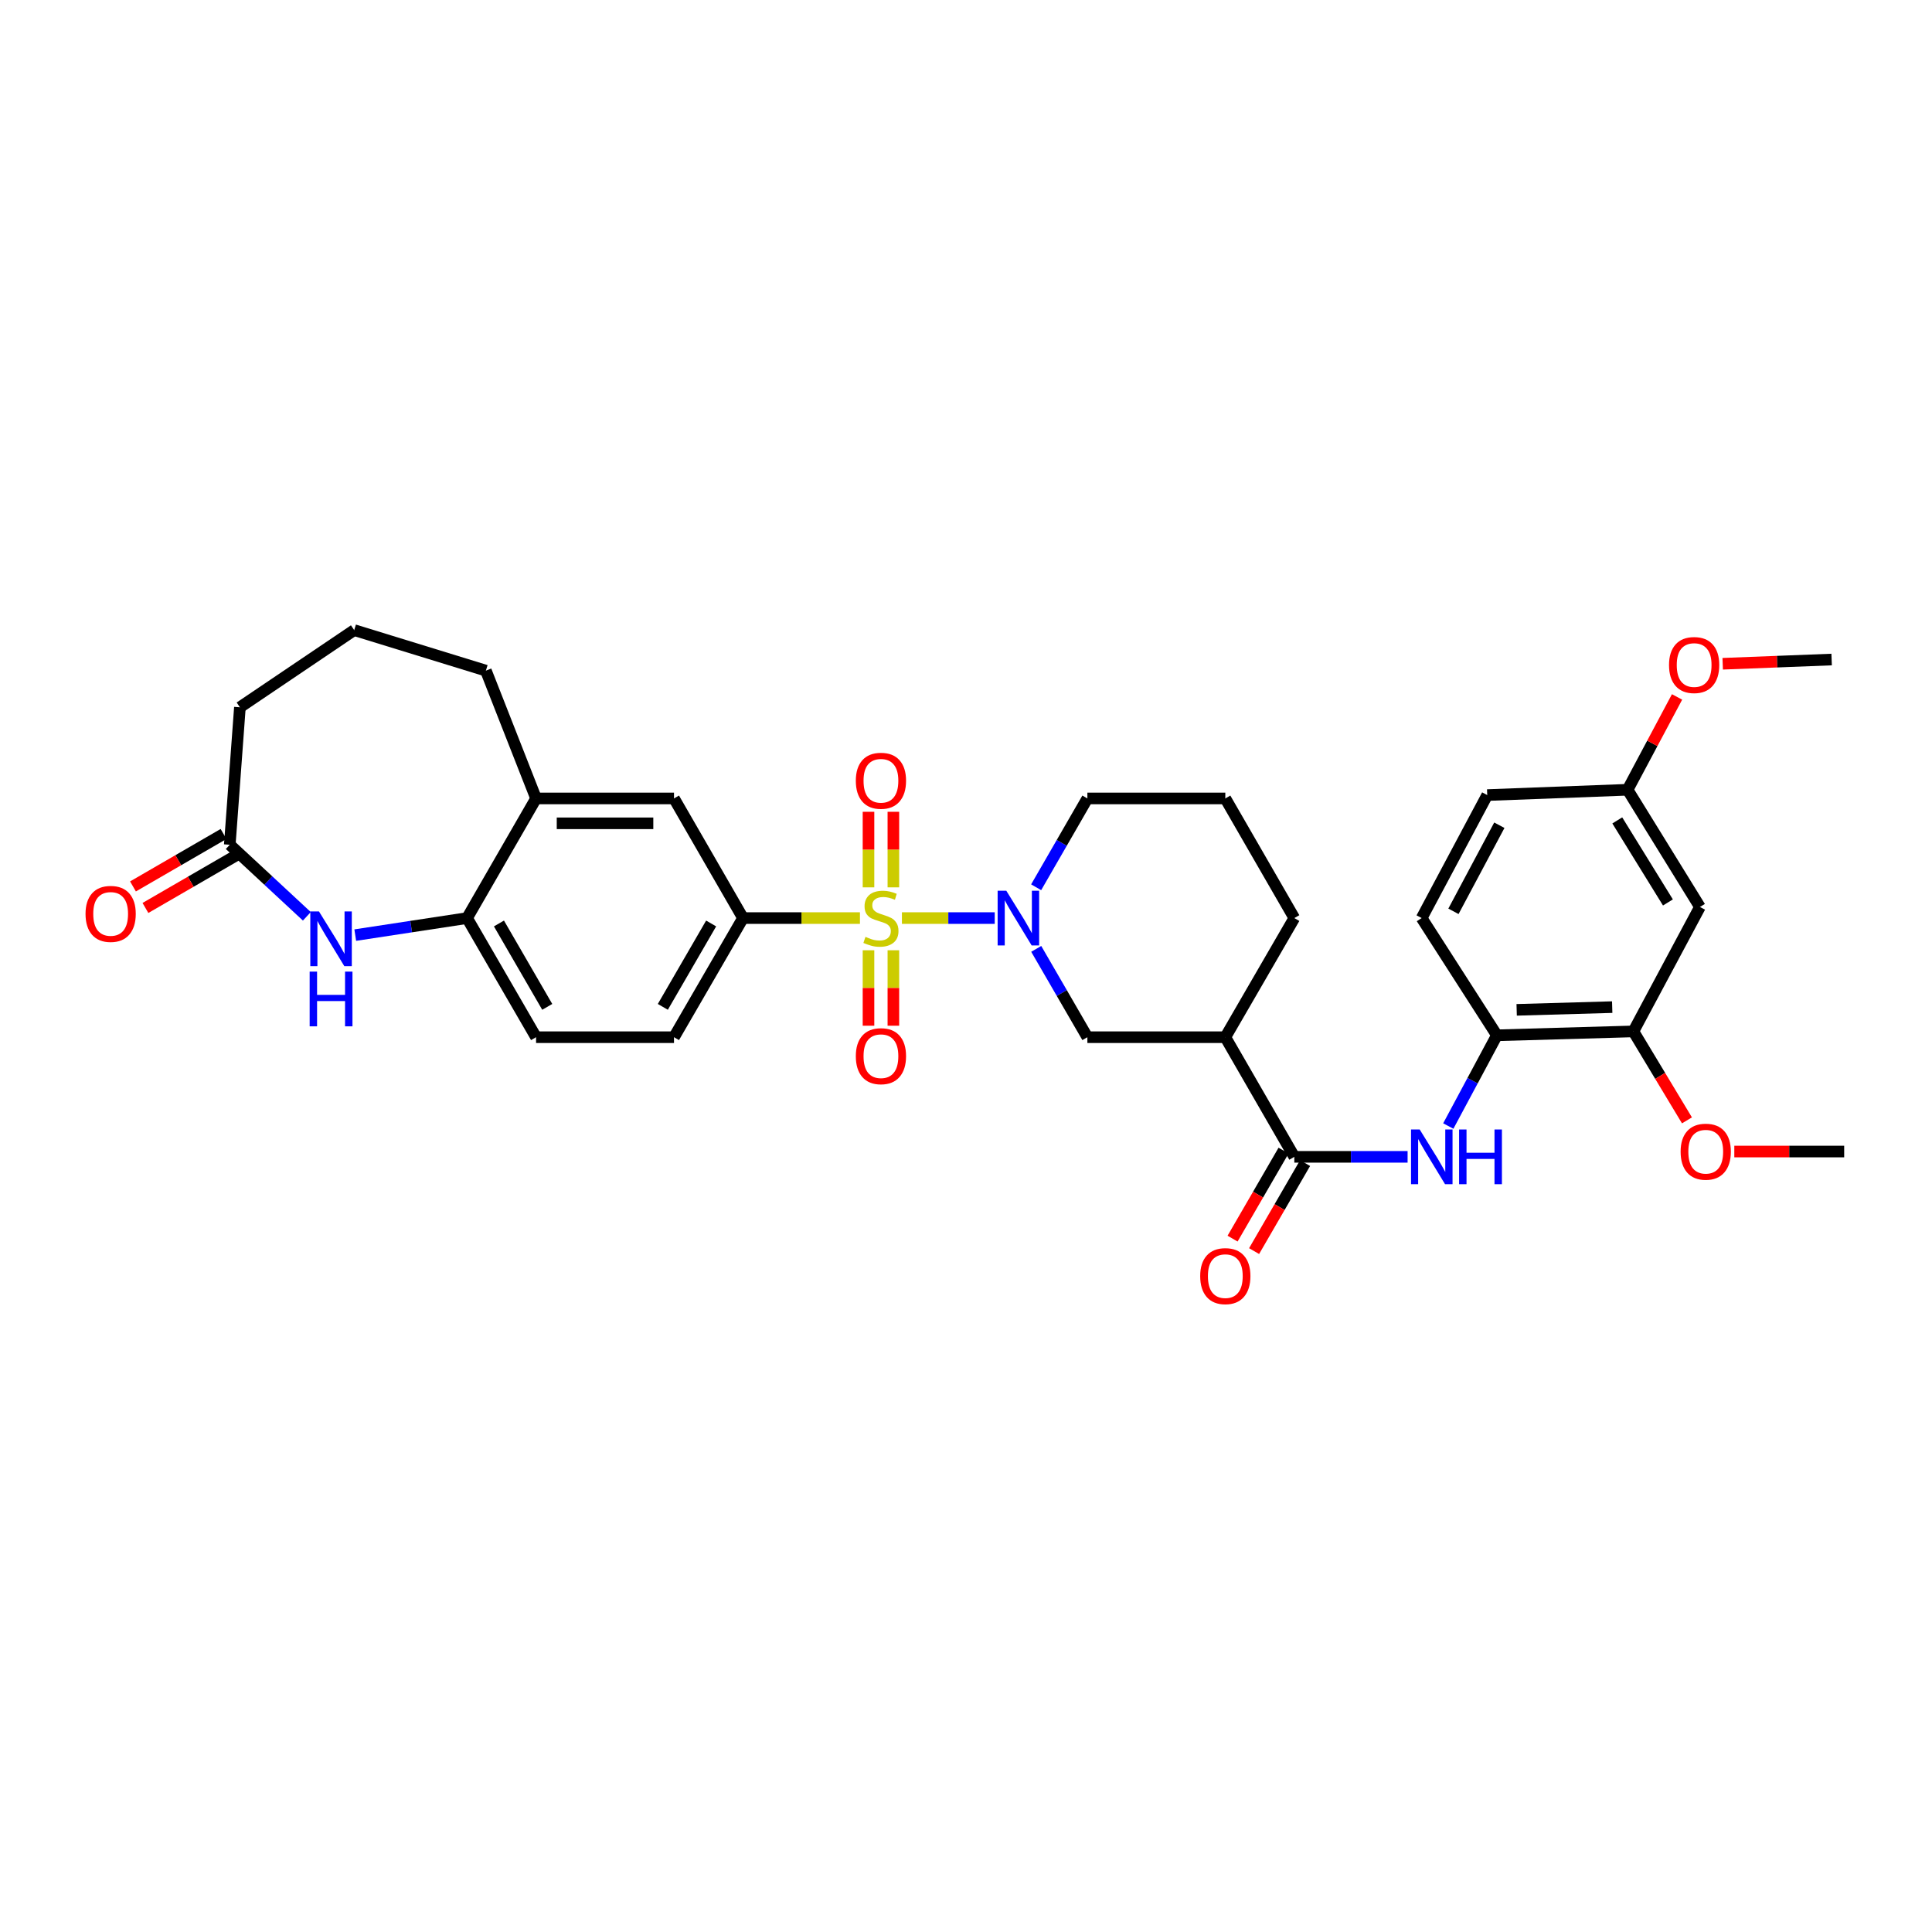<?xml version='1.0' encoding='iso-8859-1'?>
<svg version='1.1' baseProfile='full'
              xmlns='http://www.w3.org/2000/svg'
                      xmlns:rdkit='http://www.rdkit.org/xml'
                      xmlns:xlink='http://www.w3.org/1999/xlink'
                  xml:space='preserve'
width='1000px' height='1000px' viewBox='0 0 1000 1000'>
<!-- END OF HEADER -->
<rect style='opacity:1.0;fill:#FFFFFF;stroke:none' width='1000' height='1000' x='0' y='0'> </rect>
<path class='bond-0' d='M 466.831,475.195 L 490.85,475.195' style='fill:none;fill-rule:evenodd;stroke:#CCCC00;stroke-width:6px;stroke-linecap:butt;stroke-linejoin:miter;stroke-opacity:1' />
<path class='bond-0' d='M 490.85,475.195 L 514.87,475.195' style='fill:none;fill-rule:evenodd;stroke:#0000FF;stroke-width:6px;stroke-linecap:butt;stroke-linejoin:miter;stroke-opacity:1' />
<path class='bond-1' d='M 445.107,475.195 L 414.846,475.195' style='fill:none;fill-rule:evenodd;stroke:#CCCC00;stroke-width:6px;stroke-linecap:butt;stroke-linejoin:miter;stroke-opacity:1' />
<path class='bond-1' d='M 414.846,475.195 L 384.584,475.195' style='fill:none;fill-rule:evenodd;stroke:#000000;stroke-width:6px;stroke-linecap:butt;stroke-linejoin:miter;stroke-opacity:1' />
<path class='bond-11' d='M 449.534,491.86 L 449.534,511.384' style='fill:none;fill-rule:evenodd;stroke:#CCCC00;stroke-width:6px;stroke-linecap:butt;stroke-linejoin:miter;stroke-opacity:1' />
<path class='bond-11' d='M 449.534,511.384 L 449.534,530.909' style='fill:none;fill-rule:evenodd;stroke:#FF0000;stroke-width:6px;stroke-linecap:butt;stroke-linejoin:miter;stroke-opacity:1' />
<path class='bond-11' d='M 462.41,491.86 L 462.41,511.384' style='fill:none;fill-rule:evenodd;stroke:#CCCC00;stroke-width:6px;stroke-linecap:butt;stroke-linejoin:miter;stroke-opacity:1' />
<path class='bond-11' d='M 462.41,511.384 L 462.41,530.909' style='fill:none;fill-rule:evenodd;stroke:#FF0000;stroke-width:6px;stroke-linecap:butt;stroke-linejoin:miter;stroke-opacity:1' />
<path class='bond-12' d='M 462.41,459.296 L 462.41,439.74' style='fill:none;fill-rule:evenodd;stroke:#CCCC00;stroke-width:6px;stroke-linecap:butt;stroke-linejoin:miter;stroke-opacity:1' />
<path class='bond-12' d='M 462.41,439.74 L 462.41,420.184' style='fill:none;fill-rule:evenodd;stroke:#FF0000;stroke-width:6px;stroke-linecap:butt;stroke-linejoin:miter;stroke-opacity:1' />
<path class='bond-12' d='M 449.534,459.296 L 449.534,439.74' style='fill:none;fill-rule:evenodd;stroke:#CCCC00;stroke-width:6px;stroke-linecap:butt;stroke-linejoin:miter;stroke-opacity:1' />
<path class='bond-12' d='M 449.534,439.74 L 449.534,420.184' style='fill:none;fill-rule:evenodd;stroke:#FF0000;stroke-width:6px;stroke-linecap:butt;stroke-linejoin:miter;stroke-opacity:1' />
<path class='bond-6' d='M 536.349,491.136 L 549.587,513.995' style='fill:none;fill-rule:evenodd;stroke:#0000FF;stroke-width:6px;stroke-linecap:butt;stroke-linejoin:miter;stroke-opacity:1' />
<path class='bond-6' d='M 549.587,513.995 L 562.826,536.855' style='fill:none;fill-rule:evenodd;stroke:#000000;stroke-width:6px;stroke-linecap:butt;stroke-linejoin:miter;stroke-opacity:1' />
<path class='bond-22' d='M 536.313,459.248 L 549.569,436.259' style='fill:none;fill-rule:evenodd;stroke:#0000FF;stroke-width:6px;stroke-linecap:butt;stroke-linejoin:miter;stroke-opacity:1' />
<path class='bond-22' d='M 549.569,436.259 L 562.826,413.27' style='fill:none;fill-rule:evenodd;stroke:#000000;stroke-width:6px;stroke-linecap:butt;stroke-linejoin:miter;stroke-opacity:1' />
<path class='bond-10' d='M 384.584,475.195 L 348.861,413.27' style='fill:none;fill-rule:evenodd;stroke:#000000;stroke-width:6px;stroke-linecap:butt;stroke-linejoin:miter;stroke-opacity:1' />
<path class='bond-17' d='M 384.584,475.195 L 348.861,536.855' style='fill:none;fill-rule:evenodd;stroke:#000000;stroke-width:6px;stroke-linecap:butt;stroke-linejoin:miter;stroke-opacity:1' />
<path class='bond-17' d='M 368.084,477.989 L 343.079,521.151' style='fill:none;fill-rule:evenodd;stroke:#000000;stroke-width:6px;stroke-linecap:butt;stroke-linejoin:miter;stroke-opacity:1' />
<path class='bond-2' d='M 669.937,598.779 L 634.221,536.855' style='fill:none;fill-rule:evenodd;stroke:#000000;stroke-width:6px;stroke-linecap:butt;stroke-linejoin:miter;stroke-opacity:1' />
<path class='bond-5' d='M 669.937,598.779 L 699.253,598.779' style='fill:none;fill-rule:evenodd;stroke:#000000;stroke-width:6px;stroke-linecap:butt;stroke-linejoin:miter;stroke-opacity:1' />
<path class='bond-5' d='M 699.253,598.779 L 728.57,598.779' style='fill:none;fill-rule:evenodd;stroke:#0000FF;stroke-width:6px;stroke-linecap:butt;stroke-linejoin:miter;stroke-opacity:1' />
<path class='bond-16' d='M 664.366,595.553 L 651.171,618.332' style='fill:none;fill-rule:evenodd;stroke:#000000;stroke-width:6px;stroke-linecap:butt;stroke-linejoin:miter;stroke-opacity:1' />
<path class='bond-16' d='M 651.171,618.332 L 637.977,641.111' style='fill:none;fill-rule:evenodd;stroke:#FF0000;stroke-width:6px;stroke-linecap:butt;stroke-linejoin:miter;stroke-opacity:1' />
<path class='bond-16' d='M 675.507,602.006 L 662.313,624.785' style='fill:none;fill-rule:evenodd;stroke:#000000;stroke-width:6px;stroke-linecap:butt;stroke-linejoin:miter;stroke-opacity:1' />
<path class='bond-16' d='M 662.313,624.785 L 649.118,647.565' style='fill:none;fill-rule:evenodd;stroke:#FF0000;stroke-width:6px;stroke-linecap:butt;stroke-linejoin:miter;stroke-opacity:1' />
<path class='bond-3' d='M 183.876,484.01 L 212.817,479.602' style='fill:none;fill-rule:evenodd;stroke:#0000FF;stroke-width:6px;stroke-linecap:butt;stroke-linejoin:miter;stroke-opacity:1' />
<path class='bond-3' d='M 212.817,479.602 L 241.757,475.195' style='fill:none;fill-rule:evenodd;stroke:#000000;stroke-width:6px;stroke-linecap:butt;stroke-linejoin:miter;stroke-opacity:1' />
<path class='bond-9' d='M 158.828,474.284 L 138.879,455.762' style='fill:none;fill-rule:evenodd;stroke:#0000FF;stroke-width:6px;stroke-linecap:butt;stroke-linejoin:miter;stroke-opacity:1' />
<path class='bond-9' d='M 138.879,455.762 L 118.931,437.24' style='fill:none;fill-rule:evenodd;stroke:#000000;stroke-width:6px;stroke-linecap:butt;stroke-linejoin:miter;stroke-opacity:1' />
<path class='bond-4' d='M 634.221,536.855 L 562.826,536.855' style='fill:none;fill-rule:evenodd;stroke:#000000;stroke-width:6px;stroke-linecap:butt;stroke-linejoin:miter;stroke-opacity:1' />
<path class='bond-34' d='M 634.221,536.855 L 669.937,475.195' style='fill:none;fill-rule:evenodd;stroke:#000000;stroke-width:6px;stroke-linecap:butt;stroke-linejoin:miter;stroke-opacity:1' />
<path class='bond-8' d='M 749.631,582.835 L 762.213,559.351' style='fill:none;fill-rule:evenodd;stroke:#0000FF;stroke-width:6px;stroke-linecap:butt;stroke-linejoin:miter;stroke-opacity:1' />
<path class='bond-8' d='M 762.213,559.351 L 774.794,535.867' style='fill:none;fill-rule:evenodd;stroke:#000000;stroke-width:6px;stroke-linecap:butt;stroke-linejoin:miter;stroke-opacity:1' />
<path class='bond-7' d='M 241.757,475.195 L 277.466,536.855' style='fill:none;fill-rule:evenodd;stroke:#000000;stroke-width:6px;stroke-linecap:butt;stroke-linejoin:miter;stroke-opacity:1' />
<path class='bond-7' d='M 258.256,477.991 L 283.251,521.153' style='fill:none;fill-rule:evenodd;stroke:#000000;stroke-width:6px;stroke-linecap:butt;stroke-linejoin:miter;stroke-opacity:1' />
<path class='bond-33' d='M 241.757,475.195 L 277.466,413.27' style='fill:none;fill-rule:evenodd;stroke:#000000;stroke-width:6px;stroke-linecap:butt;stroke-linejoin:miter;stroke-opacity:1' />
<path class='bond-13' d='M 774.794,535.867 L 845.439,533.85' style='fill:none;fill-rule:evenodd;stroke:#000000;stroke-width:6px;stroke-linecap:butt;stroke-linejoin:miter;stroke-opacity:1' />
<path class='bond-13' d='M 785.024,522.695 L 834.475,521.282' style='fill:none;fill-rule:evenodd;stroke:#000000;stroke-width:6px;stroke-linecap:butt;stroke-linejoin:miter;stroke-opacity:1' />
<path class='bond-20' d='M 774.794,535.867 L 735.846,475.195' style='fill:none;fill-rule:evenodd;stroke:#000000;stroke-width:6px;stroke-linecap:butt;stroke-linejoin:miter;stroke-opacity:1' />
<path class='bond-19' d='M 115.704,431.669 L 92.265,445.243' style='fill:none;fill-rule:evenodd;stroke:#000000;stroke-width:6px;stroke-linecap:butt;stroke-linejoin:miter;stroke-opacity:1' />
<path class='bond-19' d='M 92.265,445.243 L 68.826,458.817' style='fill:none;fill-rule:evenodd;stroke:#FF0000;stroke-width:6px;stroke-linecap:butt;stroke-linejoin:miter;stroke-opacity:1' />
<path class='bond-19' d='M 122.157,442.811 L 98.718,456.385' style='fill:none;fill-rule:evenodd;stroke:#000000;stroke-width:6px;stroke-linecap:butt;stroke-linejoin:miter;stroke-opacity:1' />
<path class='bond-19' d='M 98.718,456.385 L 75.278,469.959' style='fill:none;fill-rule:evenodd;stroke:#FF0000;stroke-width:6px;stroke-linecap:butt;stroke-linejoin:miter;stroke-opacity:1' />
<path class='bond-35' d='M 118.931,437.24 L 124.174,366.088' style='fill:none;fill-rule:evenodd;stroke:#000000;stroke-width:6px;stroke-linecap:butt;stroke-linejoin:miter;stroke-opacity:1' />
<path class='bond-14' d='M 348.861,413.27 L 277.466,413.27' style='fill:none;fill-rule:evenodd;stroke:#000000;stroke-width:6px;stroke-linecap:butt;stroke-linejoin:miter;stroke-opacity:1' />
<path class='bond-14' d='M 338.152,426.146 L 288.175,426.146' style='fill:none;fill-rule:evenodd;stroke:#000000;stroke-width:6px;stroke-linecap:butt;stroke-linejoin:miter;stroke-opacity:1' />
<path class='bond-15' d='M 845.439,533.85 L 879.888,469.443' style='fill:none;fill-rule:evenodd;stroke:#000000;stroke-width:6px;stroke-linecap:butt;stroke-linejoin:miter;stroke-opacity:1' />
<path class='bond-24' d='M 845.439,533.85 L 859.304,556.874' style='fill:none;fill-rule:evenodd;stroke:#000000;stroke-width:6px;stroke-linecap:butt;stroke-linejoin:miter;stroke-opacity:1' />
<path class='bond-24' d='M 859.304,556.874 L 873.169,579.898' style='fill:none;fill-rule:evenodd;stroke:#FF0000;stroke-width:6px;stroke-linecap:butt;stroke-linejoin:miter;stroke-opacity:1' />
<path class='bond-28' d='M 277.466,413.27 L 251.493,347.118' style='fill:none;fill-rule:evenodd;stroke:#000000;stroke-width:6px;stroke-linecap:butt;stroke-linejoin:miter;stroke-opacity:1' />
<path class='bond-36' d='M 879.888,469.443 L 842.442,408.778' style='fill:none;fill-rule:evenodd;stroke:#000000;stroke-width:6px;stroke-linecap:butt;stroke-linejoin:miter;stroke-opacity:1' />
<path class='bond-36' d='M 863.315,467.107 L 837.102,424.641' style='fill:none;fill-rule:evenodd;stroke:#000000;stroke-width:6px;stroke-linecap:butt;stroke-linejoin:miter;stroke-opacity:1' />
<path class='bond-18' d='M 348.861,536.855 L 277.466,536.855' style='fill:none;fill-rule:evenodd;stroke:#000000;stroke-width:6px;stroke-linecap:butt;stroke-linejoin:miter;stroke-opacity:1' />
<path class='bond-23' d='M 735.846,475.195 L 769.787,411.532' style='fill:none;fill-rule:evenodd;stroke:#000000;stroke-width:6px;stroke-linecap:butt;stroke-linejoin:miter;stroke-opacity:1' />
<path class='bond-23' d='M 752.299,471.703 L 776.058,427.139' style='fill:none;fill-rule:evenodd;stroke:#000000;stroke-width:6px;stroke-linecap:butt;stroke-linejoin:miter;stroke-opacity:1' />
<path class='bond-21' d='M 842.442,408.778 L 769.787,411.532' style='fill:none;fill-rule:evenodd;stroke:#000000;stroke-width:6px;stroke-linecap:butt;stroke-linejoin:miter;stroke-opacity:1' />
<path class='bond-26' d='M 842.442,408.778 L 855.243,384.752' style='fill:none;fill-rule:evenodd;stroke:#000000;stroke-width:6px;stroke-linecap:butt;stroke-linejoin:miter;stroke-opacity:1' />
<path class='bond-26' d='M 855.243,384.752 L 868.044,360.726' style='fill:none;fill-rule:evenodd;stroke:#FF0000;stroke-width:6px;stroke-linecap:butt;stroke-linejoin:miter;stroke-opacity:1' />
<path class='bond-29' d='M 562.826,413.27 L 634.221,413.27' style='fill:none;fill-rule:evenodd;stroke:#000000;stroke-width:6px;stroke-linecap:butt;stroke-linejoin:miter;stroke-opacity:1' />
<path class='bond-31' d='M 897.677,596.032 L 926.111,596.032' style='fill:none;fill-rule:evenodd;stroke:#FF0000;stroke-width:6px;stroke-linecap:butt;stroke-linejoin:miter;stroke-opacity:1' />
<path class='bond-31' d='M 926.111,596.032 L 954.545,596.032' style='fill:none;fill-rule:evenodd;stroke:#000000;stroke-width:6px;stroke-linecap:butt;stroke-linejoin:miter;stroke-opacity:1' />
<path class='bond-25' d='M 669.937,475.195 L 634.221,413.27' style='fill:none;fill-rule:evenodd;stroke:#000000;stroke-width:6px;stroke-linecap:butt;stroke-linejoin:miter;stroke-opacity:1' />
<path class='bond-32' d='M 891.664,343.561 L 919.857,342.468' style='fill:none;fill-rule:evenodd;stroke:#FF0000;stroke-width:6px;stroke-linecap:butt;stroke-linejoin:miter;stroke-opacity:1' />
<path class='bond-32' d='M 919.857,342.468 L 948.05,341.374' style='fill:none;fill-rule:evenodd;stroke:#000000;stroke-width:6px;stroke-linecap:butt;stroke-linejoin:miter;stroke-opacity:1' />
<path class='bond-27' d='M 124.174,366.088 L 183.338,326.145' style='fill:none;fill-rule:evenodd;stroke:#000000;stroke-width:6px;stroke-linecap:butt;stroke-linejoin:miter;stroke-opacity:1' />
<path class='bond-30' d='M 251.493,347.118 L 183.338,326.145' style='fill:none;fill-rule:evenodd;stroke:#000000;stroke-width:6px;stroke-linecap:butt;stroke-linejoin:miter;stroke-opacity:1' />
<path  class='atom-0' d='M 447.972 484.915
Q 448.292 485.035, 449.612 485.595
Q 450.932 486.155, 452.372 486.515
Q 453.852 486.835, 455.292 486.835
Q 457.972 486.835, 459.532 485.555
Q 461.092 484.235, 461.092 481.955
Q 461.092 480.395, 460.292 479.435
Q 459.532 478.475, 458.332 477.955
Q 457.132 477.435, 455.132 476.835
Q 452.612 476.075, 451.092 475.355
Q 449.612 474.635, 448.532 473.115
Q 447.492 471.595, 447.492 469.035
Q 447.492 465.475, 449.892 463.275
Q 452.332 461.075, 457.132 461.075
Q 460.412 461.075, 464.132 462.635
L 463.212 465.715
Q 459.812 464.315, 457.252 464.315
Q 454.492 464.315, 452.972 465.475
Q 451.452 466.595, 451.492 468.555
Q 451.492 470.075, 452.252 470.995
Q 453.052 471.915, 454.172 472.435
Q 455.332 472.955, 457.252 473.555
Q 459.812 474.355, 461.332 475.155
Q 462.852 475.955, 463.932 477.595
Q 465.052 479.195, 465.052 481.955
Q 465.052 485.875, 462.412 487.995
Q 459.812 490.075, 455.452 490.075
Q 452.932 490.075, 451.012 489.515
Q 449.132 488.995, 446.892 488.075
L 447.972 484.915
' fill='#CCCC00'/>
<path  class='atom-1' d='M 520.857 461.035
L 530.137 476.035
Q 531.057 477.515, 532.537 480.195
Q 534.017 482.875, 534.097 483.035
L 534.097 461.035
L 537.857 461.035
L 537.857 489.355
L 533.977 489.355
L 524.017 472.955
Q 522.857 471.035, 521.617 468.835
Q 520.417 466.635, 520.057 465.955
L 520.057 489.355
L 516.377 489.355
L 516.377 461.035
L 520.857 461.035
' fill='#0000FF'/>
<path  class='atom-4' d='M 165.096 471.757
L 174.376 486.757
Q 175.296 488.237, 176.776 490.917
Q 178.256 493.597, 178.336 493.757
L 178.336 471.757
L 182.096 471.757
L 182.096 500.077
L 178.216 500.077
L 168.256 483.677
Q 167.096 481.757, 165.856 479.557
Q 164.656 477.357, 164.296 476.677
L 164.296 500.077
L 160.616 500.077
L 160.616 471.757
L 165.096 471.757
' fill='#0000FF'/>
<path  class='atom-4' d='M 160.276 502.909
L 164.116 502.909
L 164.116 514.949
L 178.596 514.949
L 178.596 502.909
L 182.436 502.909
L 182.436 531.229
L 178.596 531.229
L 178.596 518.149
L 164.116 518.149
L 164.116 531.229
L 160.276 531.229
L 160.276 502.909
' fill='#0000FF'/>
<path  class='atom-6' d='M 734.829 584.619
L 744.109 599.619
Q 745.029 601.099, 746.509 603.779
Q 747.989 606.459, 748.069 606.619
L 748.069 584.619
L 751.829 584.619
L 751.829 612.939
L 747.949 612.939
L 737.989 596.539
Q 736.829 594.619, 735.589 592.419
Q 734.389 590.219, 734.029 589.539
L 734.029 612.939
L 730.349 612.939
L 730.349 584.619
L 734.829 584.619
' fill='#0000FF'/>
<path  class='atom-6' d='M 755.229 584.619
L 759.069 584.619
L 759.069 596.659
L 773.549 596.659
L 773.549 584.619
L 777.389 584.619
L 777.389 612.939
L 773.549 612.939
L 773.549 599.859
L 759.069 599.859
L 759.069 612.939
L 755.229 612.939
L 755.229 584.619
' fill='#0000FF'/>
<path  class='atom-12' d='M 442.972 546.677
Q 442.972 539.877, 446.332 536.077
Q 449.692 532.277, 455.972 532.277
Q 462.252 532.277, 465.612 536.077
Q 468.972 539.877, 468.972 546.677
Q 468.972 553.557, 465.572 557.477
Q 462.172 561.357, 455.972 561.357
Q 449.732 561.357, 446.332 557.477
Q 442.972 553.597, 442.972 546.677
M 455.972 558.157
Q 460.292 558.157, 462.612 555.277
Q 464.972 552.357, 464.972 546.677
Q 464.972 541.117, 462.612 538.317
Q 460.292 535.477, 455.972 535.477
Q 451.652 535.477, 449.292 538.277
Q 446.972 541.077, 446.972 546.677
Q 446.972 552.397, 449.292 555.277
Q 451.652 558.157, 455.972 558.157
' fill='#FF0000'/>
<path  class='atom-13' d='M 442.972 404.122
Q 442.972 397.322, 446.332 393.522
Q 449.692 389.722, 455.972 389.722
Q 462.252 389.722, 465.612 393.522
Q 468.972 397.322, 468.972 404.122
Q 468.972 411.002, 465.572 414.922
Q 462.172 418.802, 455.972 418.802
Q 449.732 418.802, 446.332 414.922
Q 442.972 411.042, 442.972 404.122
M 455.972 415.602
Q 460.292 415.602, 462.612 412.722
Q 464.972 409.802, 464.972 404.122
Q 464.972 398.562, 462.612 395.762
Q 460.292 392.922, 455.972 392.922
Q 451.652 392.922, 449.292 395.722
Q 446.972 398.522, 446.972 404.122
Q 446.972 409.842, 449.292 412.722
Q 451.652 415.602, 455.972 415.602
' fill='#FF0000'/>
<path  class='atom-17' d='M 621.221 660.519
Q 621.221 653.719, 624.581 649.919
Q 627.941 646.119, 634.221 646.119
Q 640.501 646.119, 643.861 649.919
Q 647.221 653.719, 647.221 660.519
Q 647.221 667.399, 643.821 671.319
Q 640.421 675.199, 634.221 675.199
Q 627.981 675.199, 624.581 671.319
Q 621.221 667.439, 621.221 660.519
M 634.221 671.999
Q 638.541 671.999, 640.861 669.119
Q 643.221 666.199, 643.221 660.519
Q 643.221 654.959, 640.861 652.159
Q 638.541 649.319, 634.221 649.319
Q 629.901 649.319, 627.541 652.119
Q 625.221 654.919, 625.221 660.519
Q 625.221 666.239, 627.541 669.119
Q 629.901 671.999, 634.221 671.999
' fill='#FF0000'/>
<path  class='atom-20' d='M 44.271 473.029
Q 44.271 466.229, 47.631 462.429
Q 50.991 458.629, 57.271 458.629
Q 63.551 458.629, 66.911 462.429
Q 70.271 466.229, 70.271 473.029
Q 70.271 479.909, 66.871 483.829
Q 63.471 487.709, 57.271 487.709
Q 51.031 487.709, 47.631 483.829
Q 44.271 479.949, 44.271 473.029
M 57.271 484.509
Q 61.591 484.509, 63.911 481.629
Q 66.271 478.709, 66.271 473.029
Q 66.271 467.469, 63.911 464.669
Q 61.591 461.829, 57.271 461.829
Q 52.951 461.829, 50.591 464.629
Q 48.271 467.429, 48.271 473.029
Q 48.271 478.749, 50.591 481.629
Q 52.951 484.509, 57.271 484.509
' fill='#FF0000'/>
<path  class='atom-25' d='M 869.885 596.112
Q 869.885 589.312, 873.245 585.512
Q 876.605 581.712, 882.885 581.712
Q 889.165 581.712, 892.525 585.512
Q 895.885 589.312, 895.885 596.112
Q 895.885 602.992, 892.485 606.912
Q 889.085 610.792, 882.885 610.792
Q 876.645 610.792, 873.245 606.912
Q 869.885 603.032, 869.885 596.112
M 882.885 607.592
Q 887.205 607.592, 889.525 604.712
Q 891.885 601.792, 891.885 596.112
Q 891.885 590.552, 889.525 587.752
Q 887.205 584.912, 882.885 584.912
Q 878.565 584.912, 876.205 587.712
Q 873.885 590.512, 873.885 596.112
Q 873.885 601.832, 876.205 604.712
Q 878.565 607.592, 882.885 607.592
' fill='#FF0000'/>
<path  class='atom-27' d='M 863.884 344.215
Q 863.884 337.415, 867.244 333.615
Q 870.604 329.815, 876.884 329.815
Q 883.164 329.815, 886.524 333.615
Q 889.884 337.415, 889.884 344.215
Q 889.884 351.095, 886.484 355.015
Q 883.084 358.895, 876.884 358.895
Q 870.644 358.895, 867.244 355.015
Q 863.884 351.135, 863.884 344.215
M 876.884 355.695
Q 881.204 355.695, 883.524 352.815
Q 885.884 349.895, 885.884 344.215
Q 885.884 338.655, 883.524 335.855
Q 881.204 333.015, 876.884 333.015
Q 872.564 333.015, 870.204 335.815
Q 867.884 338.615, 867.884 344.215
Q 867.884 349.935, 870.204 352.815
Q 872.564 355.695, 876.884 355.695
' fill='#FF0000'/>
</svg>
